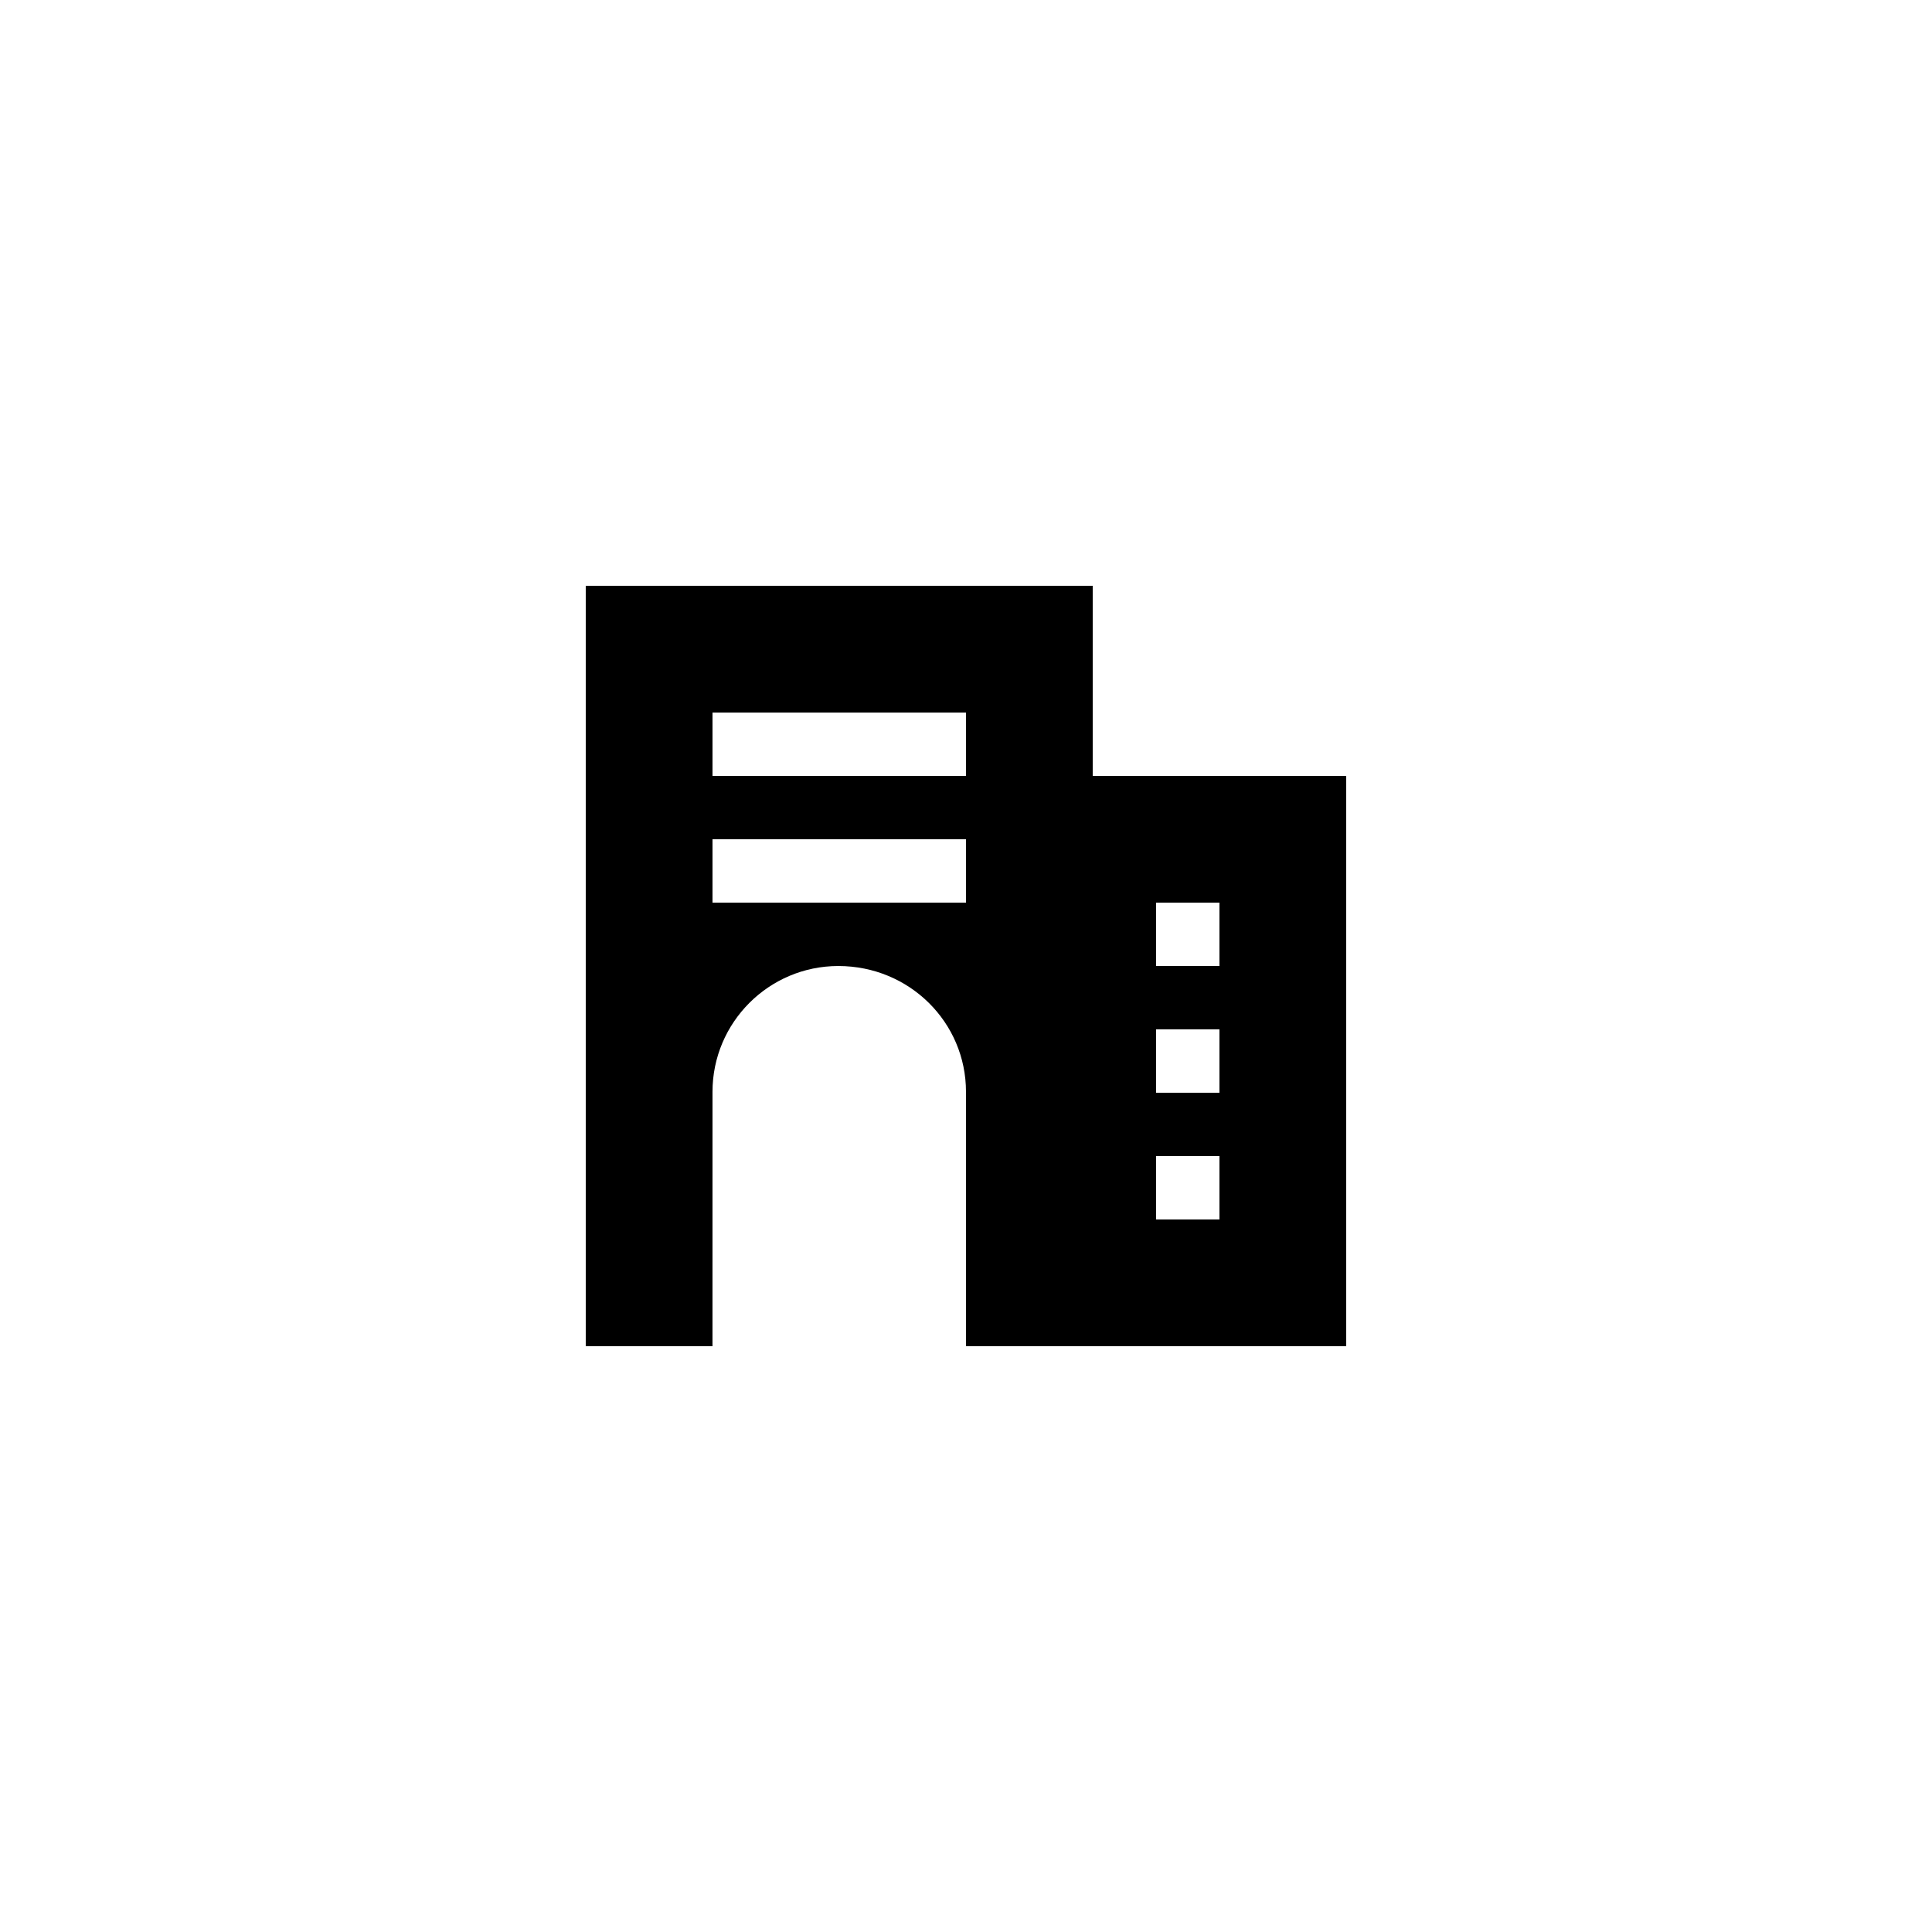 <?xml version="1.0" encoding="UTF-8"?>
<!-- Uploaded to: SVG Repo, www.svgrepo.com, Generator: SVG Repo Mixer Tools -->
<svg fill="#000000" width="800px" height="800px" version="1.1" viewBox="144 144 512 512" xmlns="http://www.w3.org/2000/svg">
 <path d="m332.82 433.34c0-18.379 14.957-33.336 33.336-33.336 18.883 0 33.84 14.957 33.84 33.336v67.426h100.76v-151.14h-67.176v-50.383l-134.35 0.004v201.52h33.586zm117.55-50.133h16.793v16.793h-16.793zm0 33.59h16.793v16.793h-16.793zm0 33.586h16.793v16.793h-16.793zm-117.55-117.55h67.176v16.793h-67.176zm0 33.586h67.176v16.793h-67.176z"/>
</svg>